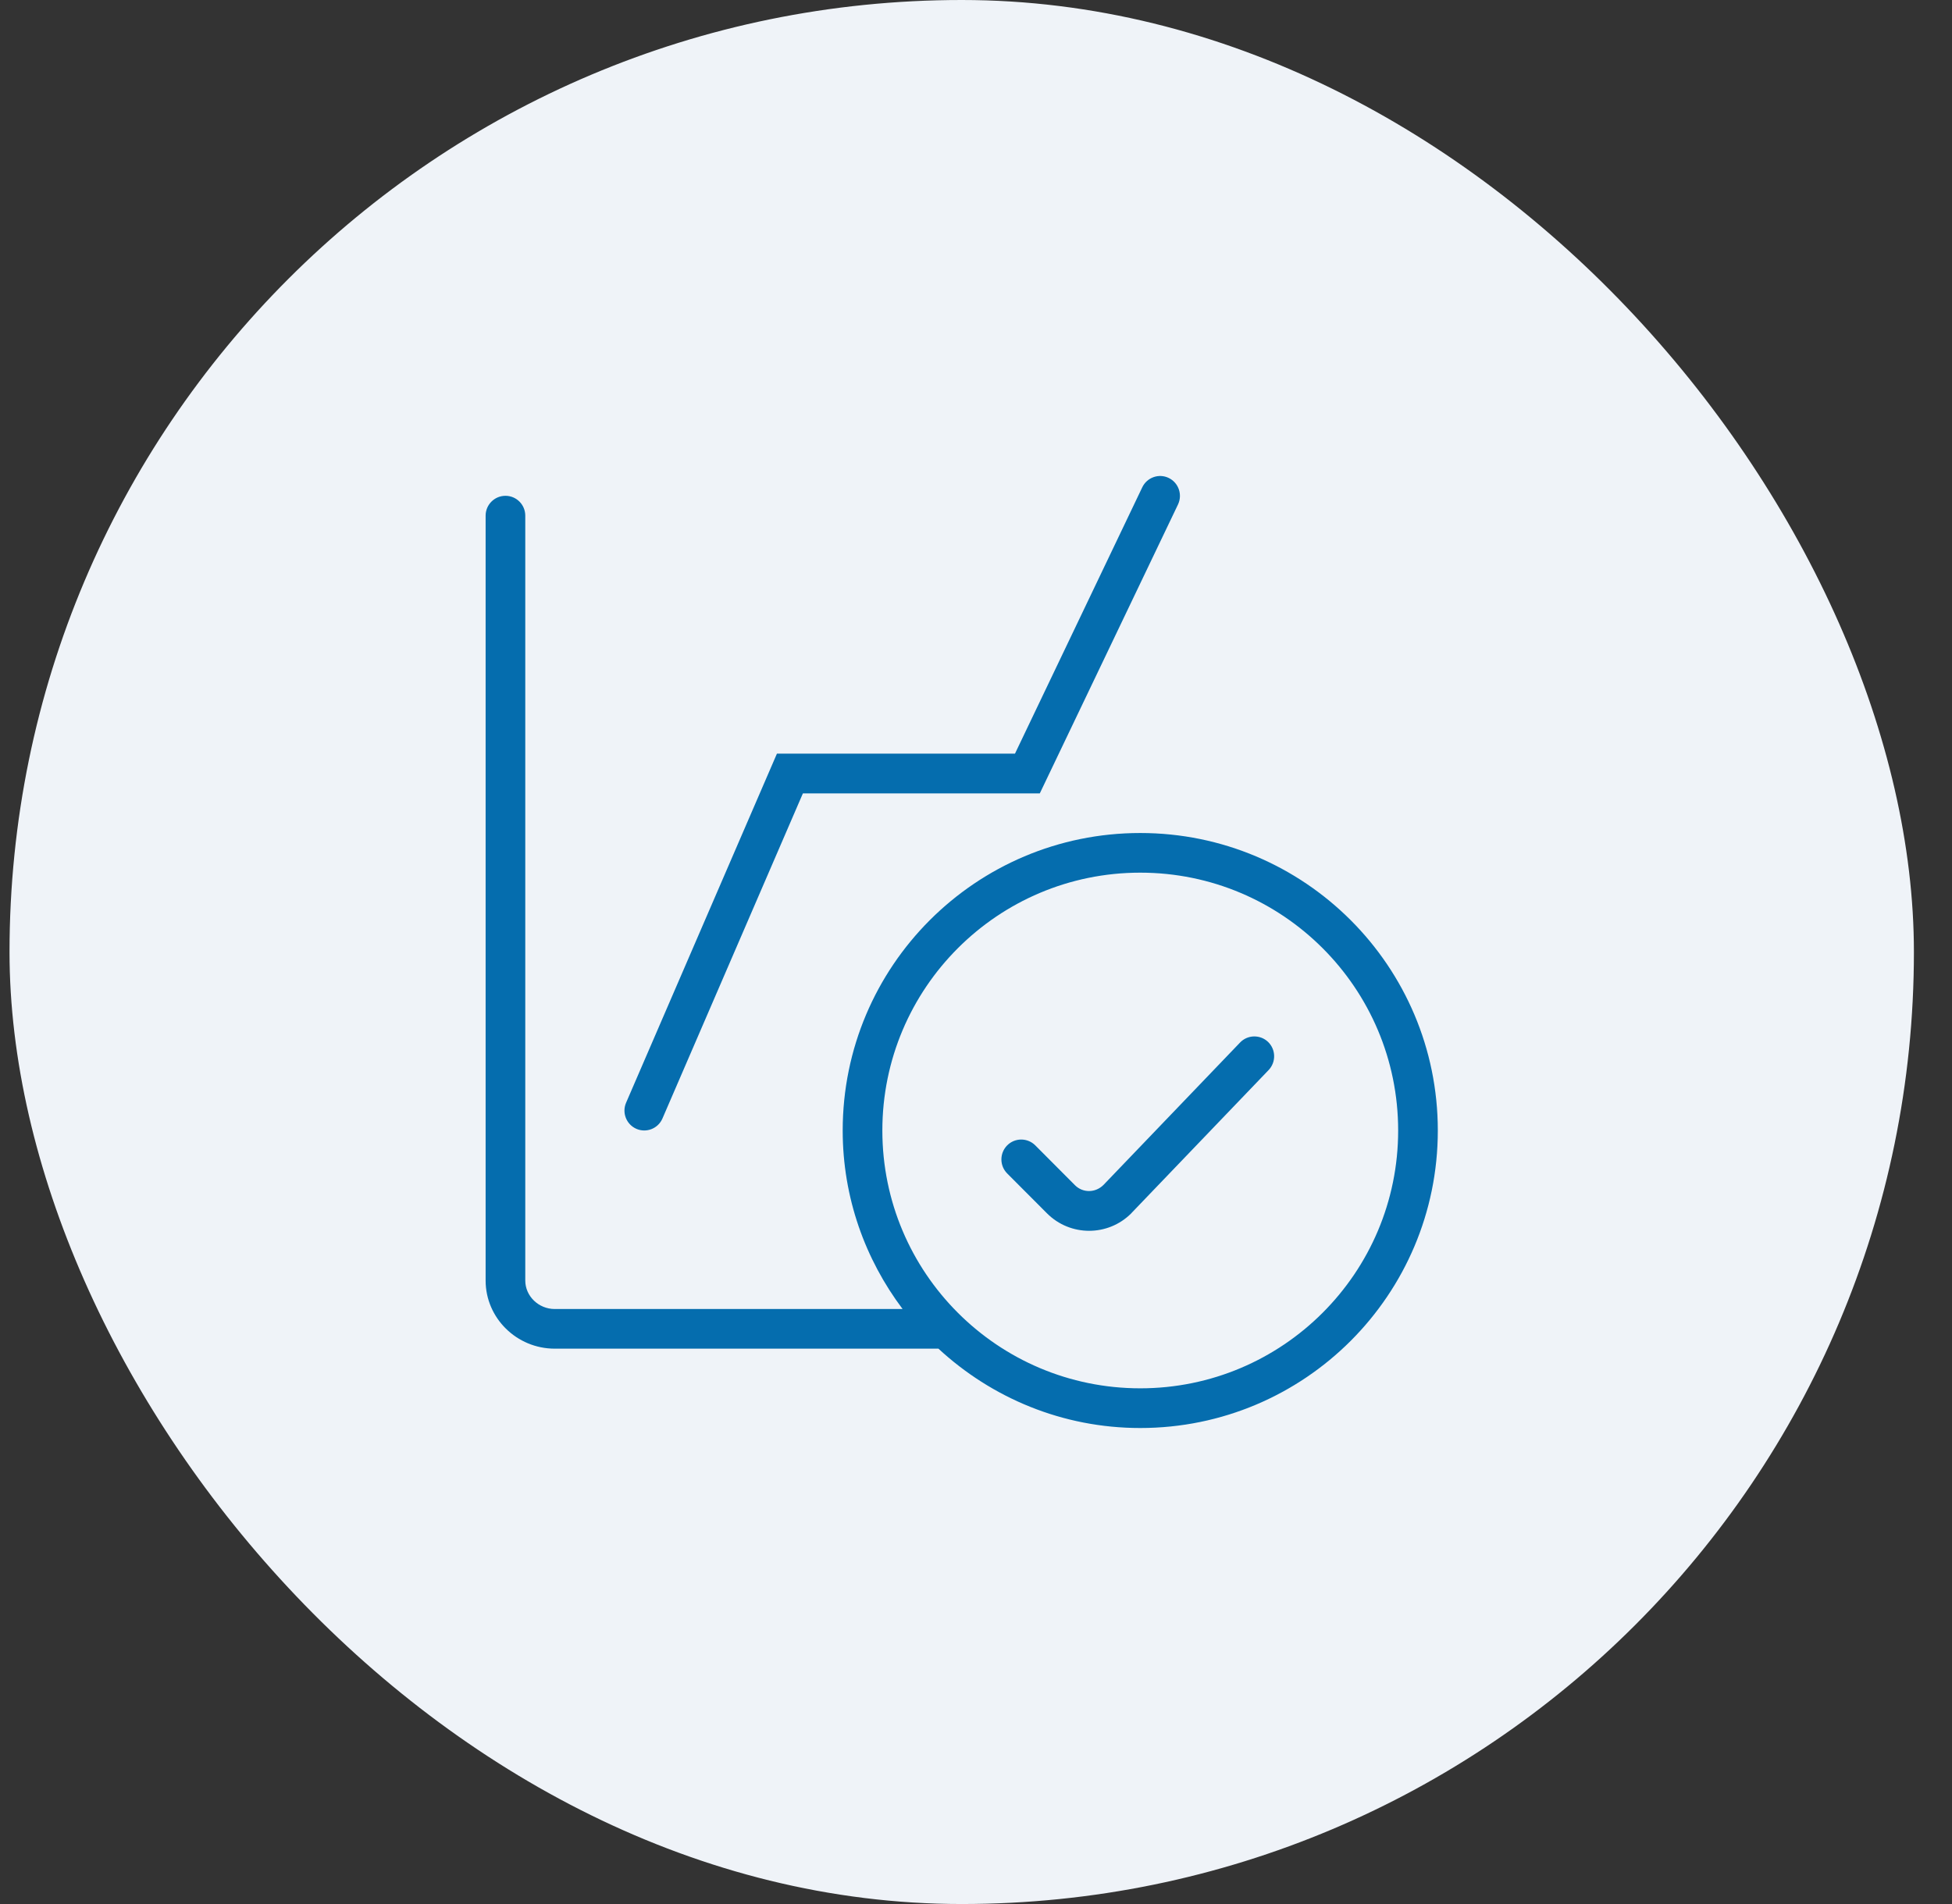 <svg width="41" height="40" viewBox="0 0 41 40" fill="none" xmlns="http://www.w3.org/2000/svg">
<rect x="0" y="0" width="41" height="40" fill="#333333" stroke="none"/>
<rect x="0.2" width="40" height="40" rx="20" fill="#EFF3F8"/>
<path fill-rule="evenodd" clip-rule="evenodd" d="M23.95 29.166C20.958 29.166 18.533 26.741 18.533 23.75C18.533 20.758 20.958 18.333 23.95 18.333C26.942 18.333 29.367 20.758 29.367 23.75C29.367 26.741 26.942 29.166 23.95 29.166ZM23.95 17.5C20.497 17.5 17.7 20.298 17.7 23.75C17.7 25.159 18.172 26.455 18.958 27.5H11.652C11.311 27.5 11.033 27.228 11.033 26.902V10.833C11.033 10.603 10.847 10.416 10.617 10.416C10.387 10.416 10.2 10.603 10.2 10.833V26.902C10.2 27.691 10.854 28.333 11.652 28.333H19.711C20.826 29.364 22.312 30 23.95 30C27.402 30 30.2 27.202 30.2 23.75C30.2 20.298 27.402 17.5 23.95 17.5ZM26.046 21.902L23.177 24.894C23.007 25.063 22.744 25.063 22.581 24.901L21.745 24.062C21.582 23.899 21.318 23.899 21.155 24.062C20.993 24.226 20.993 24.489 21.155 24.652L21.992 25.491C22.48 25.979 23.272 25.979 23.76 25.491L23.778 25.471L26.647 22.479C26.805 22.312 26.8 22.049 26.635 21.889C26.469 21.73 26.204 21.736 26.046 21.902ZM13.367 23.715C13.577 23.806 13.822 23.71 13.914 23.498L16.864 16.668H21.84L24.742 10.6C24.842 10.391 24.755 10.141 24.548 10.041C24.341 9.941 24.093 10.029 23.993 10.236L21.319 15.832H16.319L13.151 23.165C13.059 23.377 13.156 23.623 13.367 23.715Z" fill="#056DAE"/>
</svg>

